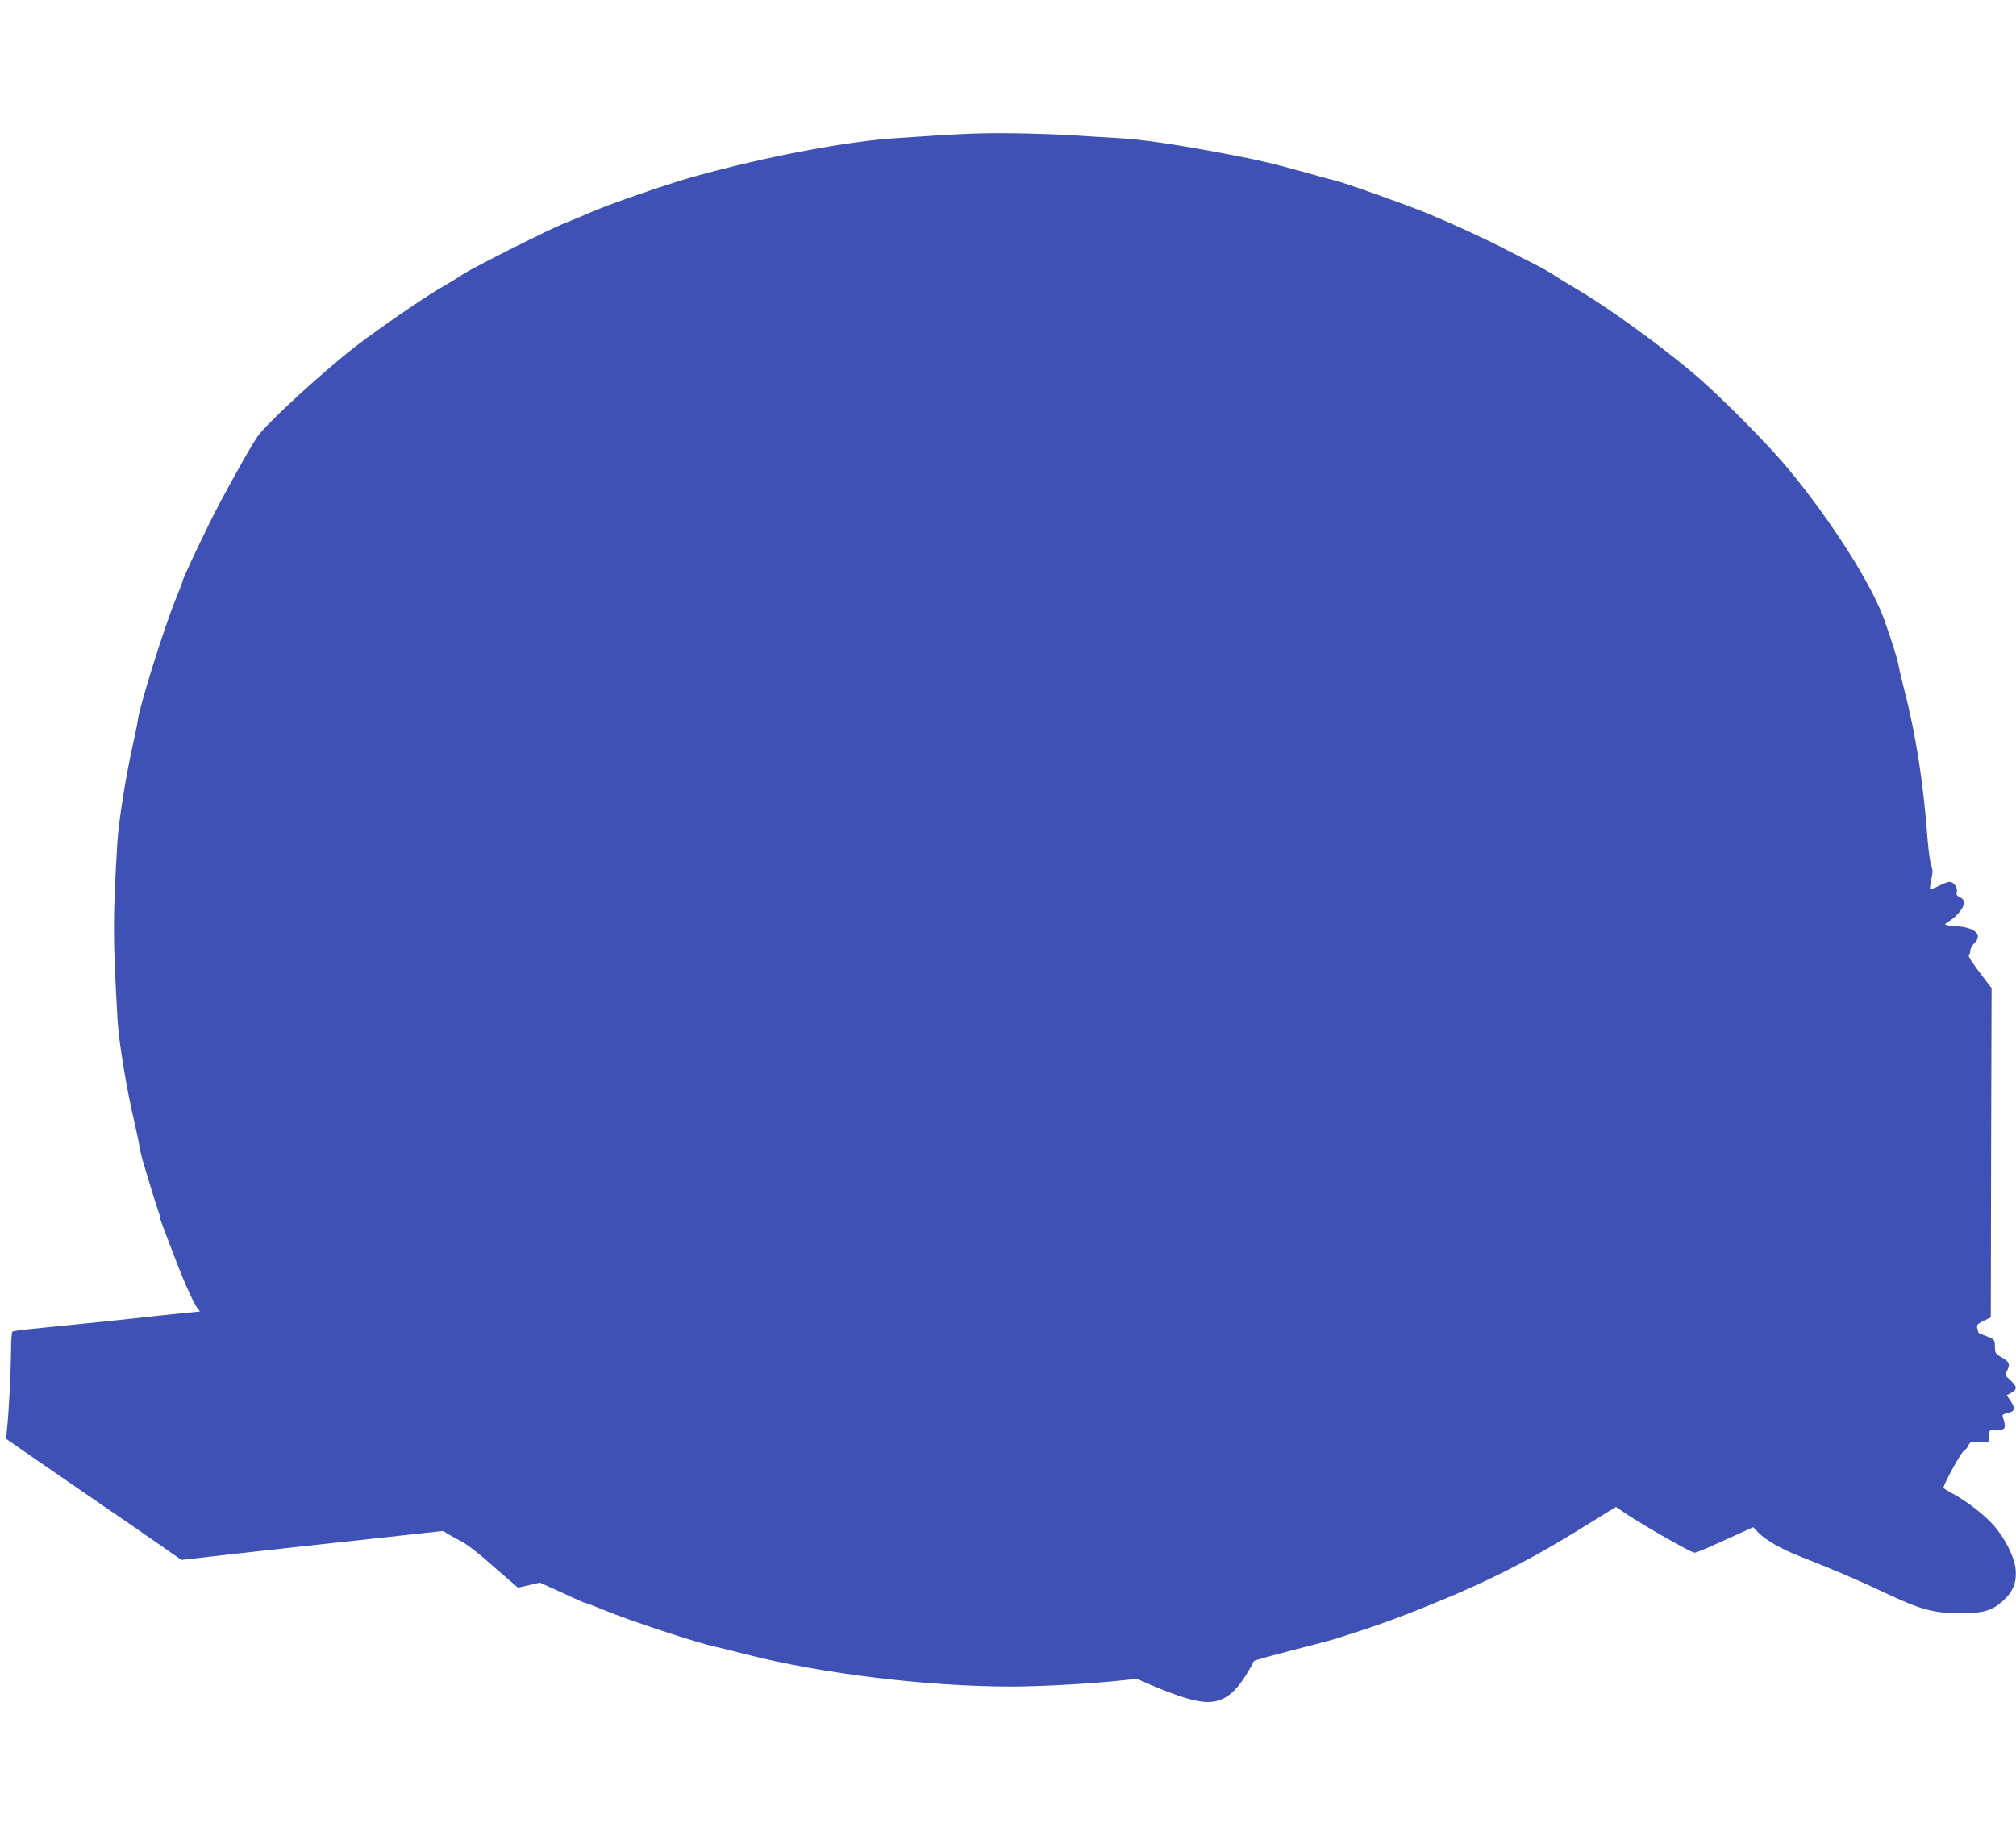 <?xml version="1.0" standalone="no"?>
<!DOCTYPE svg PUBLIC "-//W3C//DTD SVG 20010904//EN"
 "http://www.w3.org/TR/2001/REC-SVG-20010904/DTD/svg10.dtd">
<svg version="1.0" xmlns="http://www.w3.org/2000/svg"
 width="1280pt" height="1160pt" viewBox="0 0 1280 1160"
 preserveAspectRatio="xMidYMid meet">
<g transform="translate(0,1160) scale(0.1,-0.1)"
fill="#3f51b5" stroke="none">
<path d="M6230 10753 c-63 -1 -189 -7 -280 -13 -91 -6 -199 -13 -240 -16 -315
-17 -848 -118 -1310 -247 -174 -49 -559 -183 -665 -232 -38 -17 -103 -44 -144
-60 -92 -35 -588 -284 -656 -329 -27 -19 -93 -59 -145 -89 -103 -60 -394 -260
-530 -365 -214 -166 -571 -494 -627 -577 -51 -75 -230 -398 -300 -541 -92
-187 -173 -361 -173 -372 0 -5 -23 -64 -50 -131 -69 -170 -223 -663 -234 -748
-2 -21 -18 -99 -35 -173 -44 -200 -88 -479 -96 -610 -29 -497 -29 -589 1
-1123 7 -137 60 -457 110 -665 13 -56 26 -118 28 -136 3 -19 12 -60 21 -92 28
-96 92 -307 104 -336 6 -16 9 -28 7 -28 -4 0 9 -36 99 -270 58 -152 120 -288
142 -312 15 -17 15 -18 -3 -18 -10 0 -118 -11 -239 -24 -211 -24 -590 -63
-818 -85 -60 -6 -113 -13 -118 -17 -5 -3 -9 -62 -9 -132 -1 -126 -14 -386 -26
-493 l-6 -55 201 -140 c110 -76 297 -204 413 -284 117 -80 278 -191 357 -246
l143 -100 287 33 c277 31 557 62 1110 122 l264 29 36 -22 c20 -12 58 -33 84
-46 27 -14 92 -63 146 -110 53 -47 122 -107 153 -133 l57 -49 70 16 69 16 68
-31 c38 -17 102 -46 142 -65 40 -19 76 -34 81 -34 5 0 58 -20 118 -45 146 -62
612 -215 700 -231 15 -3 105 -25 198 -49 478 -123 1154 -205 1685 -205 176 0
476 16 662 35 l136 14 90 -39 c149 -64 263 -101 334 -107 116 -10 194 43 280
188 21 35 39 67 40 71 2 4 109 34 238 67 129 33 262 68 295 79 33 11 119 39
190 62 72 23 218 77 325 120 433 173 695 306 1082 547 l168 104 57 -39 c129
-86 420 -252 443 -252 7 0 53 18 102 40 48 22 129 58 179 81 l90 41 35 -36
c45 -46 146 -104 264 -150 221 -87 375 -153 530 -227 233 -110 311 -132 475
-133 157 -1 211 14 283 79 62 56 86 114 80 195 -5 77 -68 203 -140 284 -60 68
-175 156 -260 201 -32 17 -58 33 -58 38 0 22 111 224 130 235 11 7 25 23 29
35 7 19 16 22 67 22 l59 0 3 38 c3 35 5 38 30 34 15 -2 38 0 51 4 19 7 22 15
19 37 -3 15 -8 34 -12 43 -6 13 1 19 31 26 47 11 51 28 19 76 l-25 37 22 11
c47 25 47 42 1 84 -35 33 -36 33 -19 64 19 39 12 55 -40 84 -35 20 -39 26 -39
67 -1 44 -2 45 -51 64 -27 11 -51 20 -52 21 -1 0 -4 12 -8 27 -6 25 -3 29 39
50 l46 22 2 1045 3 1046 -78 102 c-44 58 -73 104 -67 108 5 3 10 16 10 29 0
12 11 33 25 46 56 52 6 100 -109 108 -42 2 -76 8 -76 11 0 4 13 14 29 24 43
25 91 84 91 113 0 17 -8 28 -26 36 -19 9 -24 17 -20 33 7 27 -19 65 -45 65
-11 0 -42 -12 -70 -26 -28 -14 -53 -24 -55 -21 -2 2 2 29 8 60 10 46 10 64 0
90 -7 17 -17 91 -23 162 -28 376 -75 674 -155 981 -13 50 -26 106 -29 125 -7
41 -34 129 -88 284 -78 226 -330 625 -612 967 -133 161 -447 477 -614 616
-218 183 -532 409 -723 522 -68 40 -141 85 -163 100 -22 15 -80 47 -130 72
-49 25 -124 63 -165 84 -128 67 -329 159 -480 222 -133 56 -558 207 -605 216
-11 2 -92 24 -180 49 -208 58 -306 81 -495 117 -336 64 -555 96 -715 104 -49
3 -160 9 -245 15 -177 12 -442 18 -610 14z"/>
</g>
</svg>
